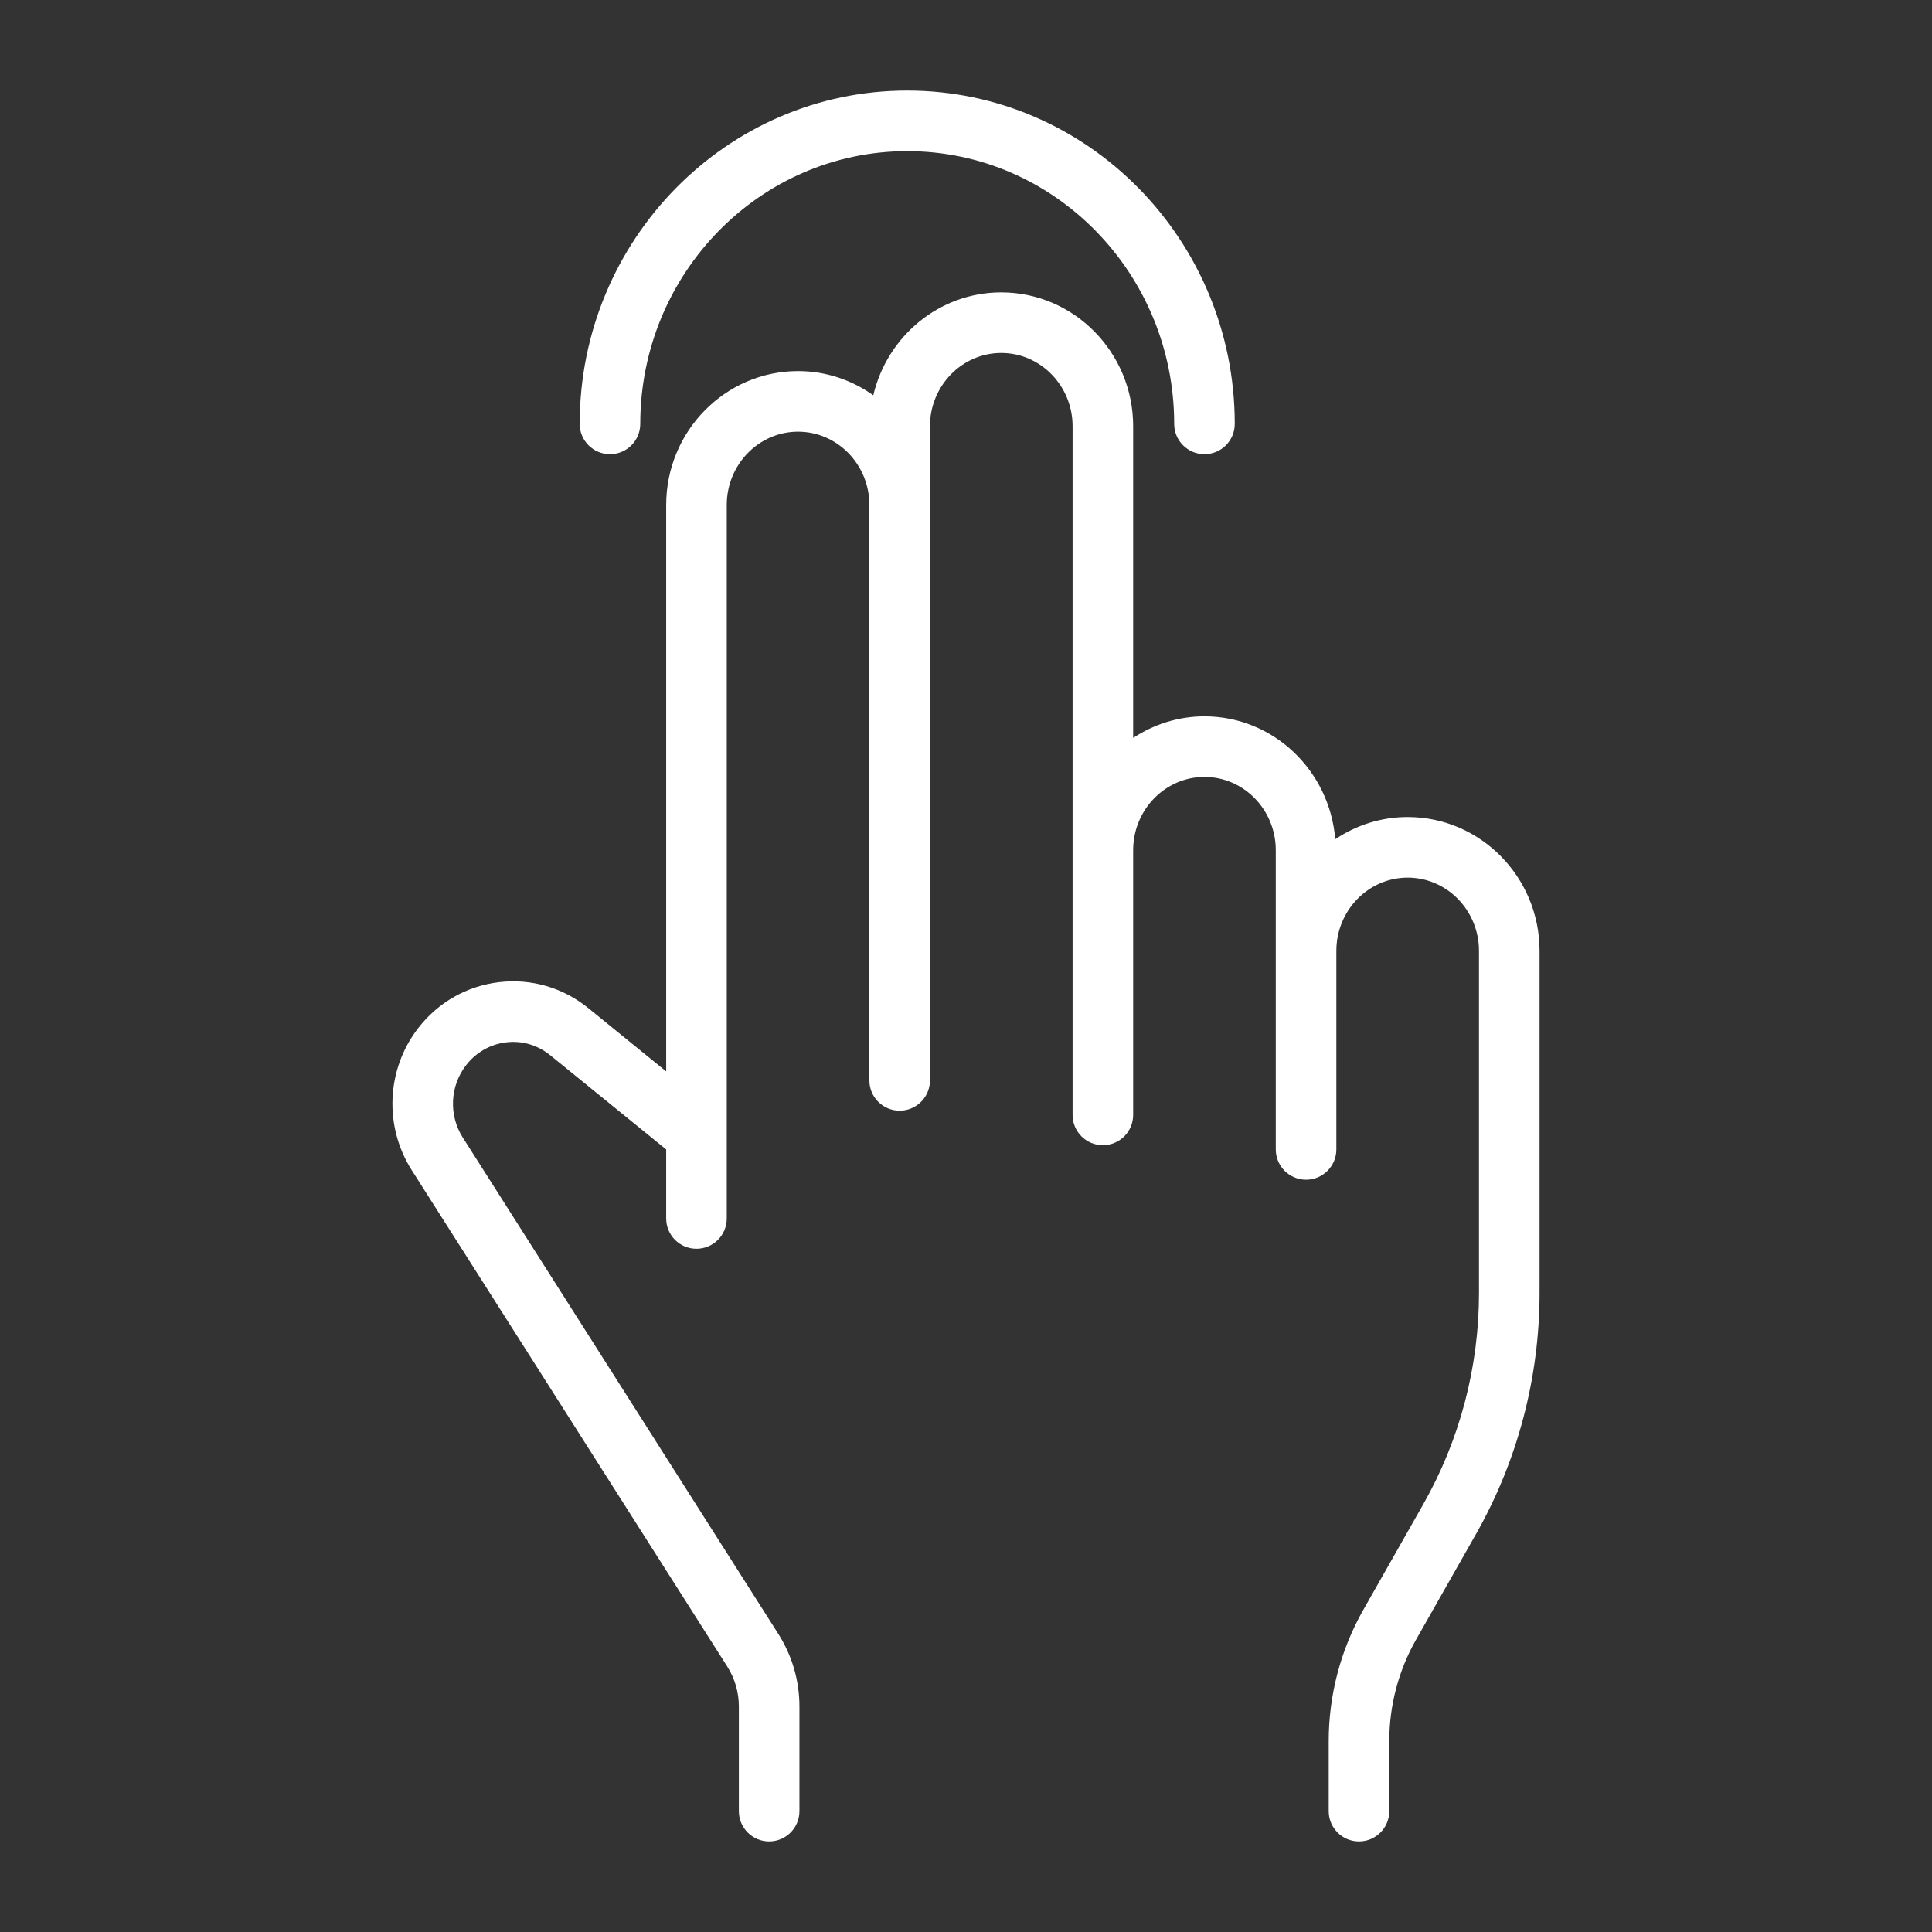 <?xml version="1.0" encoding="UTF-8"?> <svg xmlns="http://www.w3.org/2000/svg" width="512" height="512" viewBox="0 0 512 512" fill="none"><rect x="0" y="0" width="512" height="512" fill="#333333" stroke="none"/> <path d="M161.65 120.364C166.082 120.364 169.676 116.769 169.676 112.335C169.676 72.482 201.413 40.057 240.424 40.057C279.434 40.057 311.171 72.482 311.171 112.335C311.171 116.769 314.765 120.364 319.197 120.364C323.63 120.364 327.224 116.769 327.224 112.335C327.224 63.626 288.283 24 240.424 24C192.564 24 153.624 63.626 153.624 112.335C153.624 116.769 157.217 120.364 161.65 120.364Z" fill="white"></path> <path d="M373.05 216.523C365.959 216.523 359.374 218.707 353.858 222.404C352.372 204.22 337.486 189.838 319.197 189.838C312.226 189.838 305.759 191.973 300.299 195.557V112.958C300.299 93.396 284.619 77.484 265.345 77.484C248.869 77.484 235.103 89.153 231.432 104.753C225.769 100.737 218.913 98.344 211.497 98.344C192.227 98.344 176.546 114.26 176.546 133.822V283.931L155.94 267.188C149.234 261.735 140.844 259.289 132.316 260.277C123.745 261.277 116.094 265.624 110.78 272.516C102.401 283.387 101.727 298.48 109.099 310.076L192.728 441.635C194.739 444.803 195.805 448.472 195.805 452.251V479.971C195.805 484.405 199.399 488 203.831 488C208.264 488 211.857 484.405 211.857 479.971V452.251C211.857 445.418 209.925 438.766 206.273 433.019L122.643 301.459C118.885 295.547 119.226 287.856 123.494 282.321C126.143 278.886 129.933 276.722 134.169 276.228C138.339 275.715 142.497 276.95 145.821 279.651L176.546 304.619V322.907C176.546 327.341 180.14 330.935 184.573 330.935C189.005 330.935 192.599 327.341 192.599 322.907V133.822C192.599 123.112 201.076 114.401 211.497 114.401C221.918 114.401 230.395 123.112 230.395 133.822V286.311C230.395 290.745 233.989 294.34 238.421 294.34C242.854 294.34 246.447 290.745 246.447 286.311V133.822V112.958C246.447 102.252 254.928 93.541 265.349 93.541C275.77 93.541 284.247 102.252 284.247 112.958V225.312V295.461C284.247 299.895 287.841 303.49 292.273 303.49C296.706 303.49 300.299 299.895 300.299 295.461V225.312C300.299 214.606 308.776 205.895 319.197 205.895C329.618 205.895 338.095 214.606 338.095 225.312V252.001V304.607C338.095 309.041 341.689 312.636 346.121 312.636C350.554 312.636 354.148 309.041 354.148 304.607V252.001C354.148 241.291 362.629 232.58 373.05 232.58C383.47 232.58 391.947 241.291 391.947 252.001V342.649C391.947 362.262 386.853 381.601 377.216 398.575L361.281 426.644C355.288 437.198 352.122 449.217 352.122 461.409V479.971C352.122 484.405 355.715 488 360.148 488C364.58 488 368.174 484.405 368.174 479.971V461.409C368.174 451.993 370.616 442.717 375.24 434.575L391.175 406.502C402.18 387.116 408 365.038 408 342.649V252.001C408 232.439 392.32 216.523 373.05 216.523Z" fill="white"></path> </svg> 